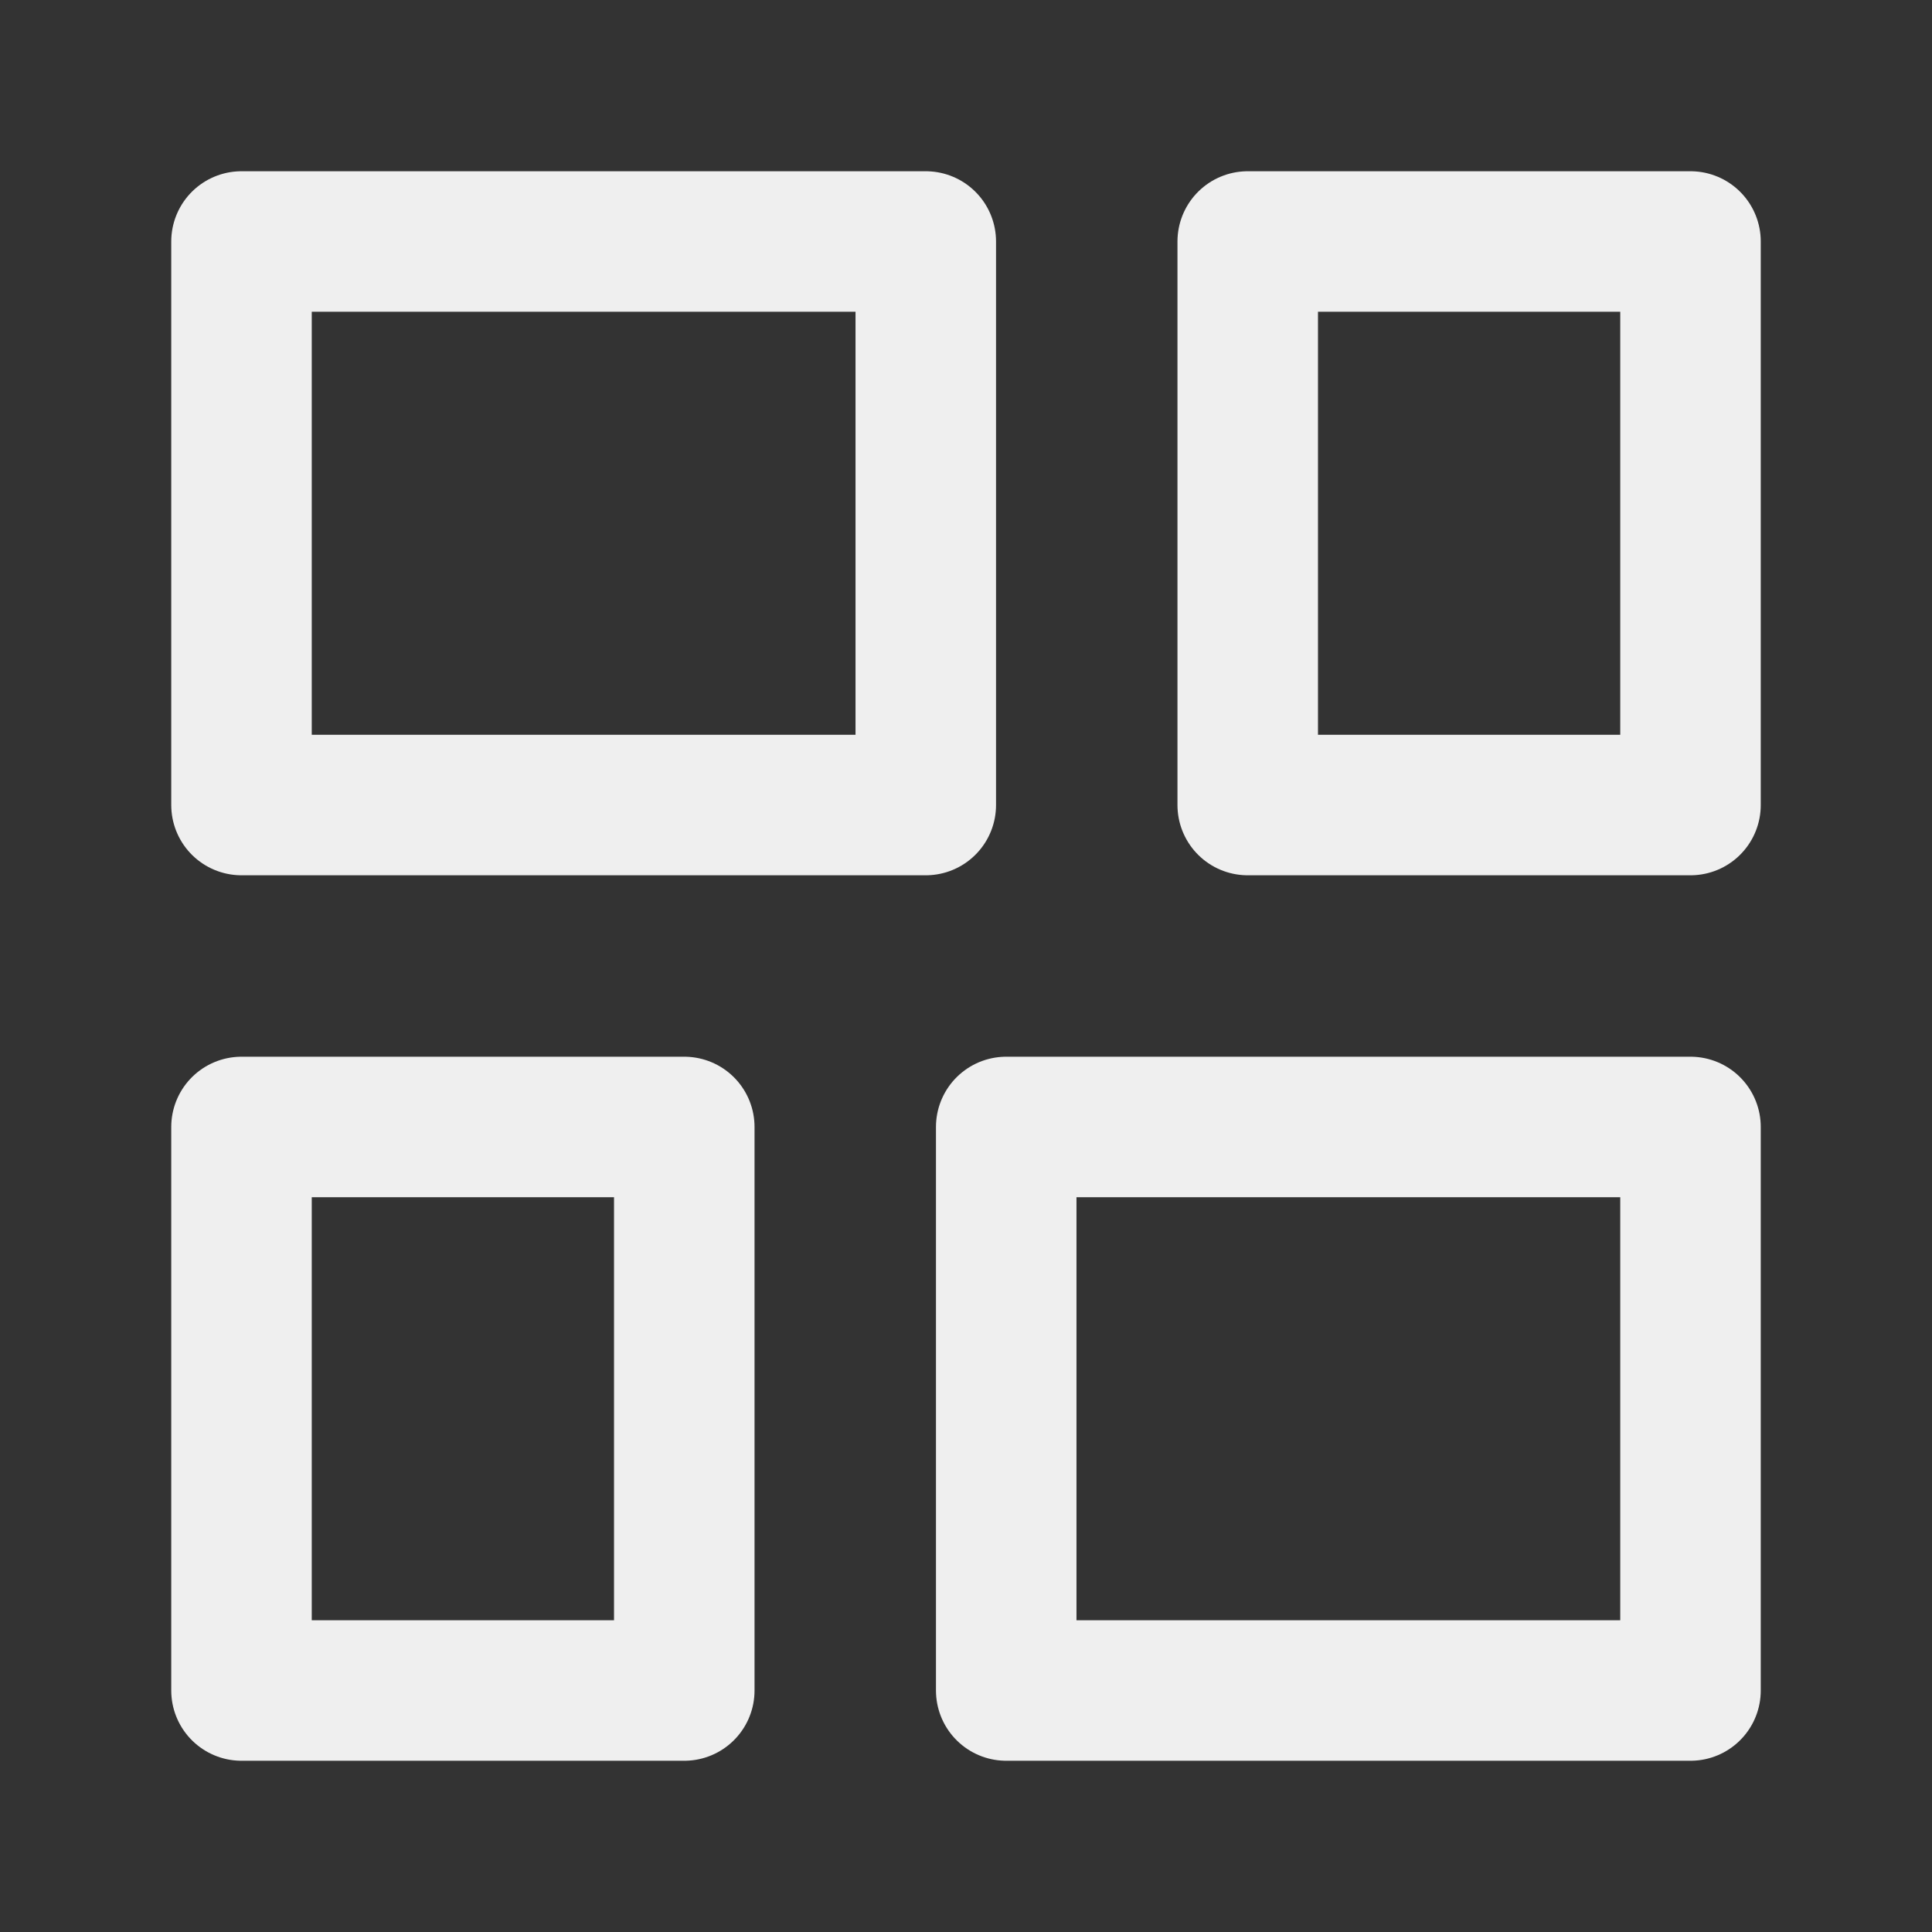 <svg width="22" height="22" viewBox="0 0 22 22" fill="none" xmlns="http://www.w3.org/2000/svg">
<rect x="0" y="0" width="22" height="22" fill="#333333" stroke="none"/>
<g id="Property 1=Category, Property 2=no">
<path id="Vector" d="M10.542 9.167V2.75H2.75V9.167H10.542Z" stroke="#EFEFEF" stroke-width="1.6" stroke-linejoin="round"/>
<path id="Vector_2" d="M19.25 19.25V12.833H11.458V19.25H19.25Z" stroke="#EFEFEF" stroke-width="1.6" stroke-linejoin="round"/>
<path id="Vector_3" d="M14.208 2.75V9.167H19.25V2.75H14.208Z" stroke="#EFEFEF" stroke-width="1.6" stroke-linejoin="round"/>
<path id="Vector_4" d="M2.75 12.833V19.25H7.792V12.833H2.75Z" stroke="#EFEFEF" stroke-width="1.6" stroke-linejoin="round"/>
</g>
</svg>
